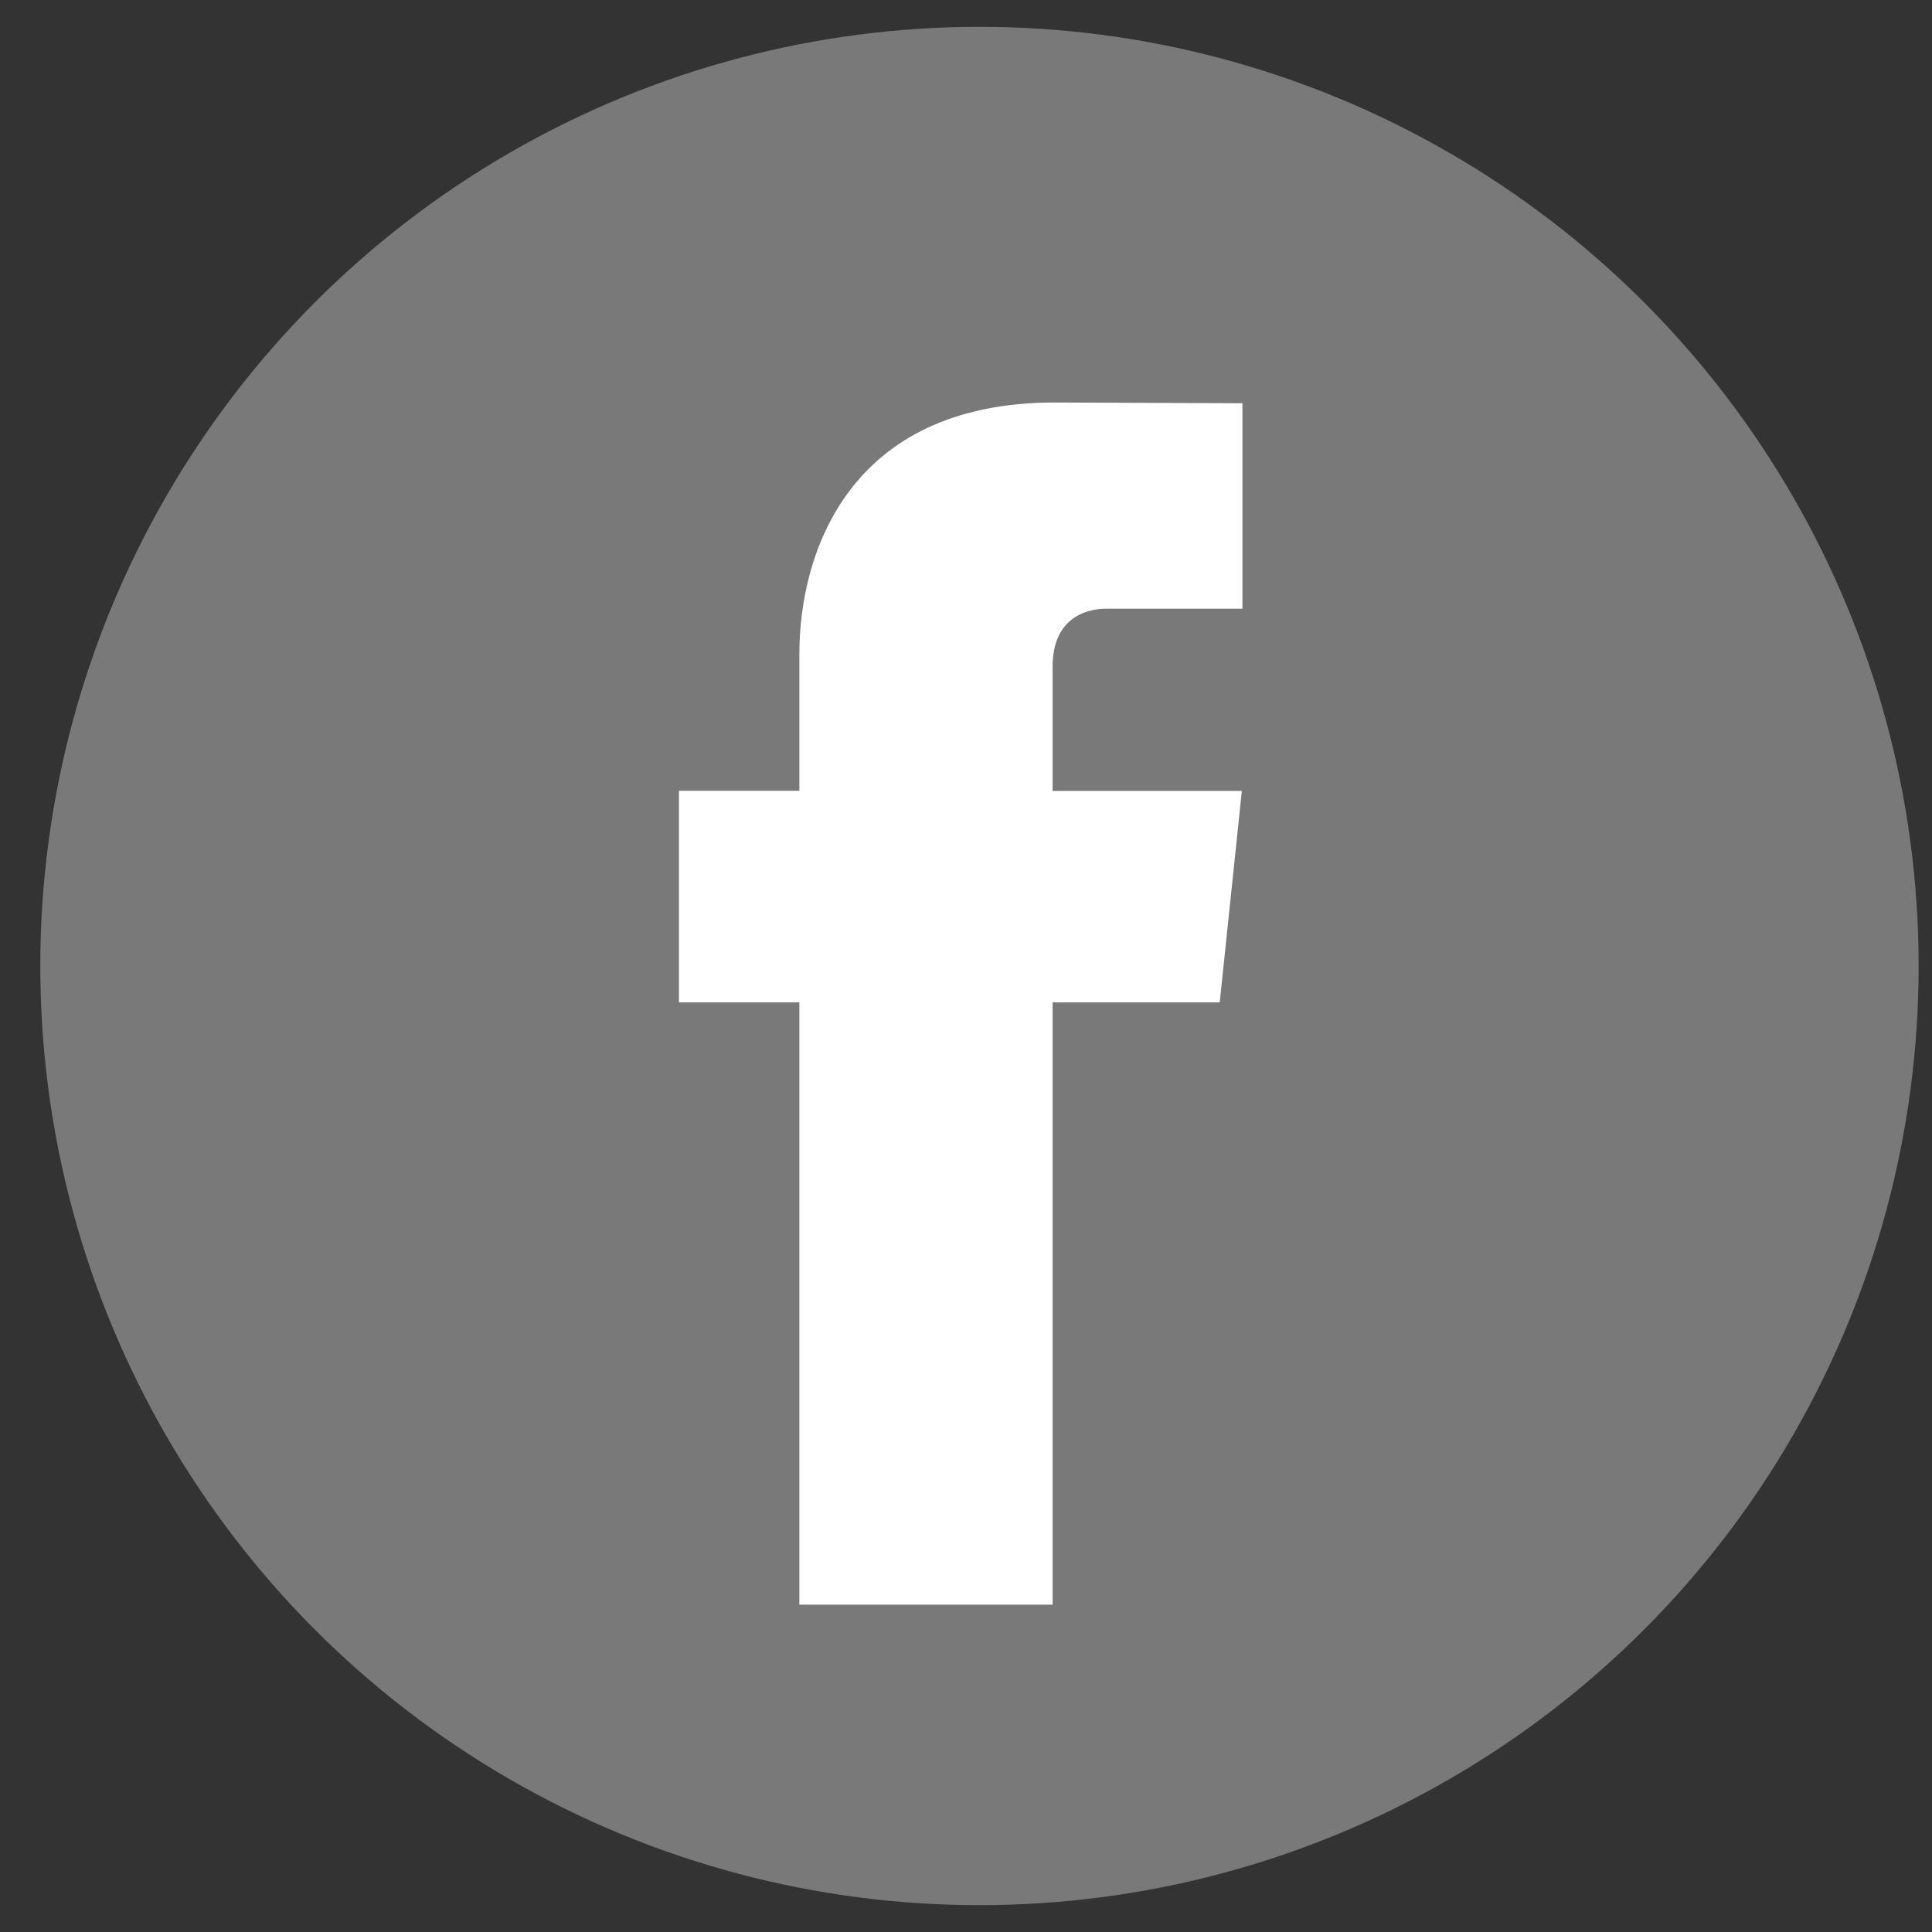 <svg width="36" height="36" viewBox="0 0 36 36" fill="none" xmlns="http://www.w3.org/2000/svg">
<rect x="0" y="0" width="36" height="36" fill="#333333" stroke="none"/>
<circle cx="18.251" cy="18" r="17.5" fill="#797979"/>
<path d="M22.728 18.678H19.614V29.9H14.895V18.678H12.651V14.735H14.895V12.183C14.895 10.358 15.777 7.5 19.656 7.5L23.151 7.514V11.342H20.615C20.199 11.342 19.614 11.547 19.614 12.417V14.738H23.14L22.728 18.678Z" fill="white"/>
</svg>
